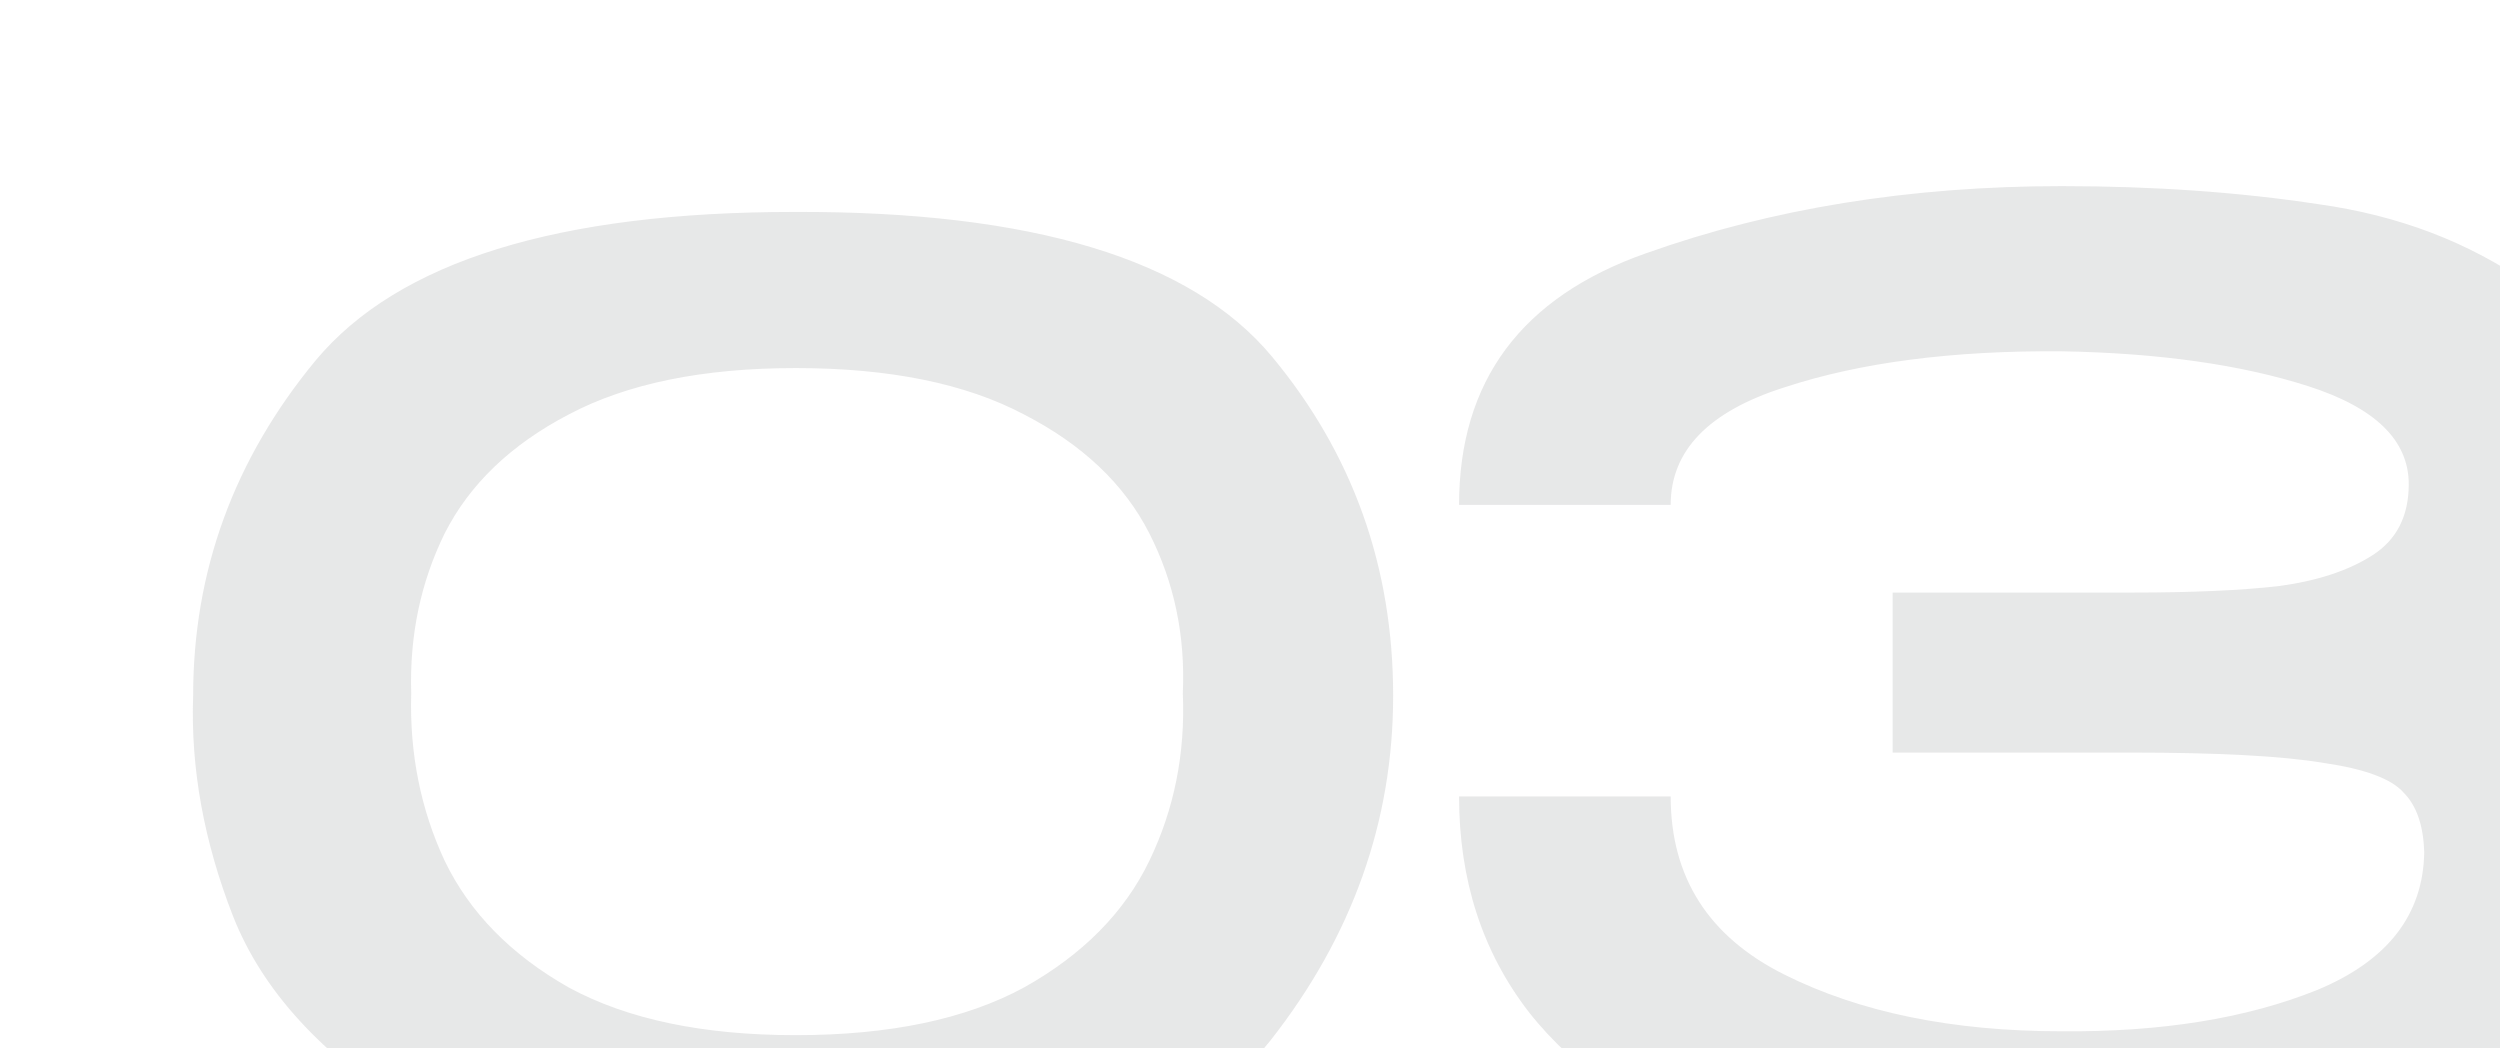 <?xml version="1.0" encoding="UTF-8"?> <svg xmlns="http://www.w3.org/2000/svg" width="62" height="26" viewBox="0 0 62 26" fill="none"> <g opacity="0.1" filter="url(#filter0_i_283_14147)"> <path d="M15.702 1.256C21.59 1.235 25.536 2.429 27.542 4.84C29.547 7.251 30.55 10.056 30.55 13.256C30.55 16.371 29.536 19.219 27.51 21.8C25.483 24.36 21.547 25.64 15.702 25.64C11.606 25.64 8.438 24.947 6.198 23.56C3.979 22.173 2.507 20.563 1.782 18.728C1.056 16.872 0.726 15.048 0.79 13.256C0.79 10.163 1.803 7.389 3.83 4.936C5.878 2.483 9.835 1.256 15.702 1.256ZM15.734 21.672C18.059 21.672 19.947 21.277 21.398 20.488C22.848 19.677 23.883 18.632 24.502 17.352C25.12 16.072 25.398 14.685 25.334 13.192C25.398 11.763 25.12 10.44 24.502 9.224C23.883 8.008 22.848 7.027 21.398 6.28C19.947 5.512 18.059 5.128 15.734 5.128C13.43 5.128 11.552 5.512 10.102 6.28C8.672 7.027 7.648 8.008 7.03 9.224C6.432 10.44 6.155 11.763 6.198 13.192C6.155 14.685 6.432 16.072 7.03 17.352C7.648 18.632 8.672 19.677 10.102 20.488C11.552 21.277 13.43 21.672 15.734 21.672ZM61.593 17.16C61.571 20.125 60.227 22.291 57.561 23.656C54.894 25.021 51.417 25.704 47.129 25.704C43.971 25.704 41.273 25.309 39.033 24.52C36.793 23.731 35.086 22.589 33.913 21.096C32.761 19.603 32.185 17.821 32.185 15.752H37.433C37.433 17.757 38.371 19.229 40.249 20.168C42.126 21.107 44.419 21.576 47.129 21.576C49.603 21.597 51.715 21.256 53.465 20.552C55.214 19.827 56.099 18.685 56.121 17.128C56.099 16.467 55.929 15.976 55.609 15.656C55.31 15.315 54.649 15.069 53.625 14.92C52.601 14.749 51.011 14.664 48.857 14.664H42.937V10.696H48.857C50.35 10.696 51.566 10.643 52.505 10.536C53.465 10.408 54.243 10.152 54.841 9.768C55.438 9.384 55.737 8.797 55.737 8.008C55.737 6.92 54.905 6.109 53.241 5.576C51.577 5.043 49.539 4.755 47.129 4.712C44.419 4.691 42.126 4.989 40.249 5.608C38.371 6.205 37.433 7.176 37.433 8.52H32.185C32.185 5.448 33.731 3.368 36.825 2.28C39.939 1.171 43.374 0.616 47.129 0.616C49.411 0.616 51.534 0.765 53.497 1.064C55.481 1.341 57.219 2.003 58.713 3.048C60.206 4.093 60.953 5.64 60.953 7.688C60.953 9.949 59.982 11.496 58.041 12.328C60.323 13.16 61.507 14.749 61.593 17.096V17.16Z" fill="white"></path> <path d="M15.702 1.256C21.59 1.235 25.536 2.429 27.542 4.84C29.547 7.251 30.55 10.056 30.55 13.256C30.55 16.371 29.536 19.219 27.51 21.8C25.483 24.36 21.547 25.64 15.702 25.64C11.606 25.64 8.438 24.947 6.198 23.56C3.979 22.173 2.507 20.563 1.782 18.728C1.056 16.872 0.726 15.048 0.79 13.256C0.79 10.163 1.803 7.389 3.83 4.936C5.878 2.483 9.835 1.256 15.702 1.256ZM15.734 21.672C18.059 21.672 19.947 21.277 21.398 20.488C22.848 19.677 23.883 18.632 24.502 17.352C25.12 16.072 25.398 14.685 25.334 13.192C25.398 11.763 25.12 10.44 24.502 9.224C23.883 8.008 22.848 7.027 21.398 6.28C19.947 5.512 18.059 5.128 15.734 5.128C13.43 5.128 11.552 5.512 10.102 6.28C8.672 7.027 7.648 8.008 7.03 9.224C6.432 10.44 6.155 11.763 6.198 13.192C6.155 14.685 6.432 16.072 7.03 17.352C7.648 18.632 8.672 19.677 10.102 20.488C11.552 21.277 13.43 21.672 15.734 21.672ZM61.593 17.16C61.571 20.125 60.227 22.291 57.561 23.656C54.894 25.021 51.417 25.704 47.129 25.704C43.971 25.704 41.273 25.309 39.033 24.52C36.793 23.731 35.086 22.589 33.913 21.096C32.761 19.603 32.185 17.821 32.185 15.752H37.433C37.433 17.757 38.371 19.229 40.249 20.168C42.126 21.107 44.419 21.576 47.129 21.576C49.603 21.597 51.715 21.256 53.465 20.552C55.214 19.827 56.099 18.685 56.121 17.128C56.099 16.467 55.929 15.976 55.609 15.656C55.31 15.315 54.649 15.069 53.625 14.92C52.601 14.749 51.011 14.664 48.857 14.664H42.937V10.696H48.857C50.35 10.696 51.566 10.643 52.505 10.536C53.465 10.408 54.243 10.152 54.841 9.768C55.438 9.384 55.737 8.797 55.737 8.008C55.737 6.92 54.905 6.109 53.241 5.576C51.577 5.043 49.539 4.755 47.129 4.712C44.419 4.691 42.126 4.989 40.249 5.608C38.371 6.205 37.433 7.176 37.433 8.52H32.185C32.185 5.448 33.731 3.368 36.825 2.28C39.939 1.171 43.374 0.616 47.129 0.616C49.411 0.616 51.534 0.765 53.497 1.064C55.481 1.341 57.219 2.003 58.713 3.048C60.206 4.093 60.953 5.64 60.953 7.688C60.953 9.949 59.982 11.496 58.041 12.328C60.323 13.16 61.507 14.749 61.593 17.096V17.16Z" fill="#0D1215"></path> </g> <defs> <filter id="filter0_i_283_14147" x="0.694" y="0.616" width="64.899" height="29.088" filterUnits="userSpaceOnUse" color-interpolation-filters="sRGB"> <feFlood flood-opacity="0" result="BackgroundImageFix"></feFlood> <feBlend mode="normal" in="SourceGraphic" in2="BackgroundImageFix" result="shape"></feBlend> <feColorMatrix in="SourceAlpha" type="matrix" values="0 0 0 0 0 0 0 0 0 0 0 0 0 0 0 0 0 0 127 0" result="hardAlpha"></feColorMatrix> <feOffset dx="4" dy="4"></feOffset> <feGaussianBlur stdDeviation="17.5"></feGaussianBlur> <feComposite in2="hardAlpha" operator="arithmetic" k2="-1" k3="1"></feComposite> <feColorMatrix type="matrix" values="0 0 0 0 1 0 0 0 0 1 0 0 0 0 1 0 0 0 0.27 0"></feColorMatrix> <feBlend mode="normal" in2="shape" result="effect1_innerShadow_283_14147"></feBlend> </filter> </defs> </svg> 